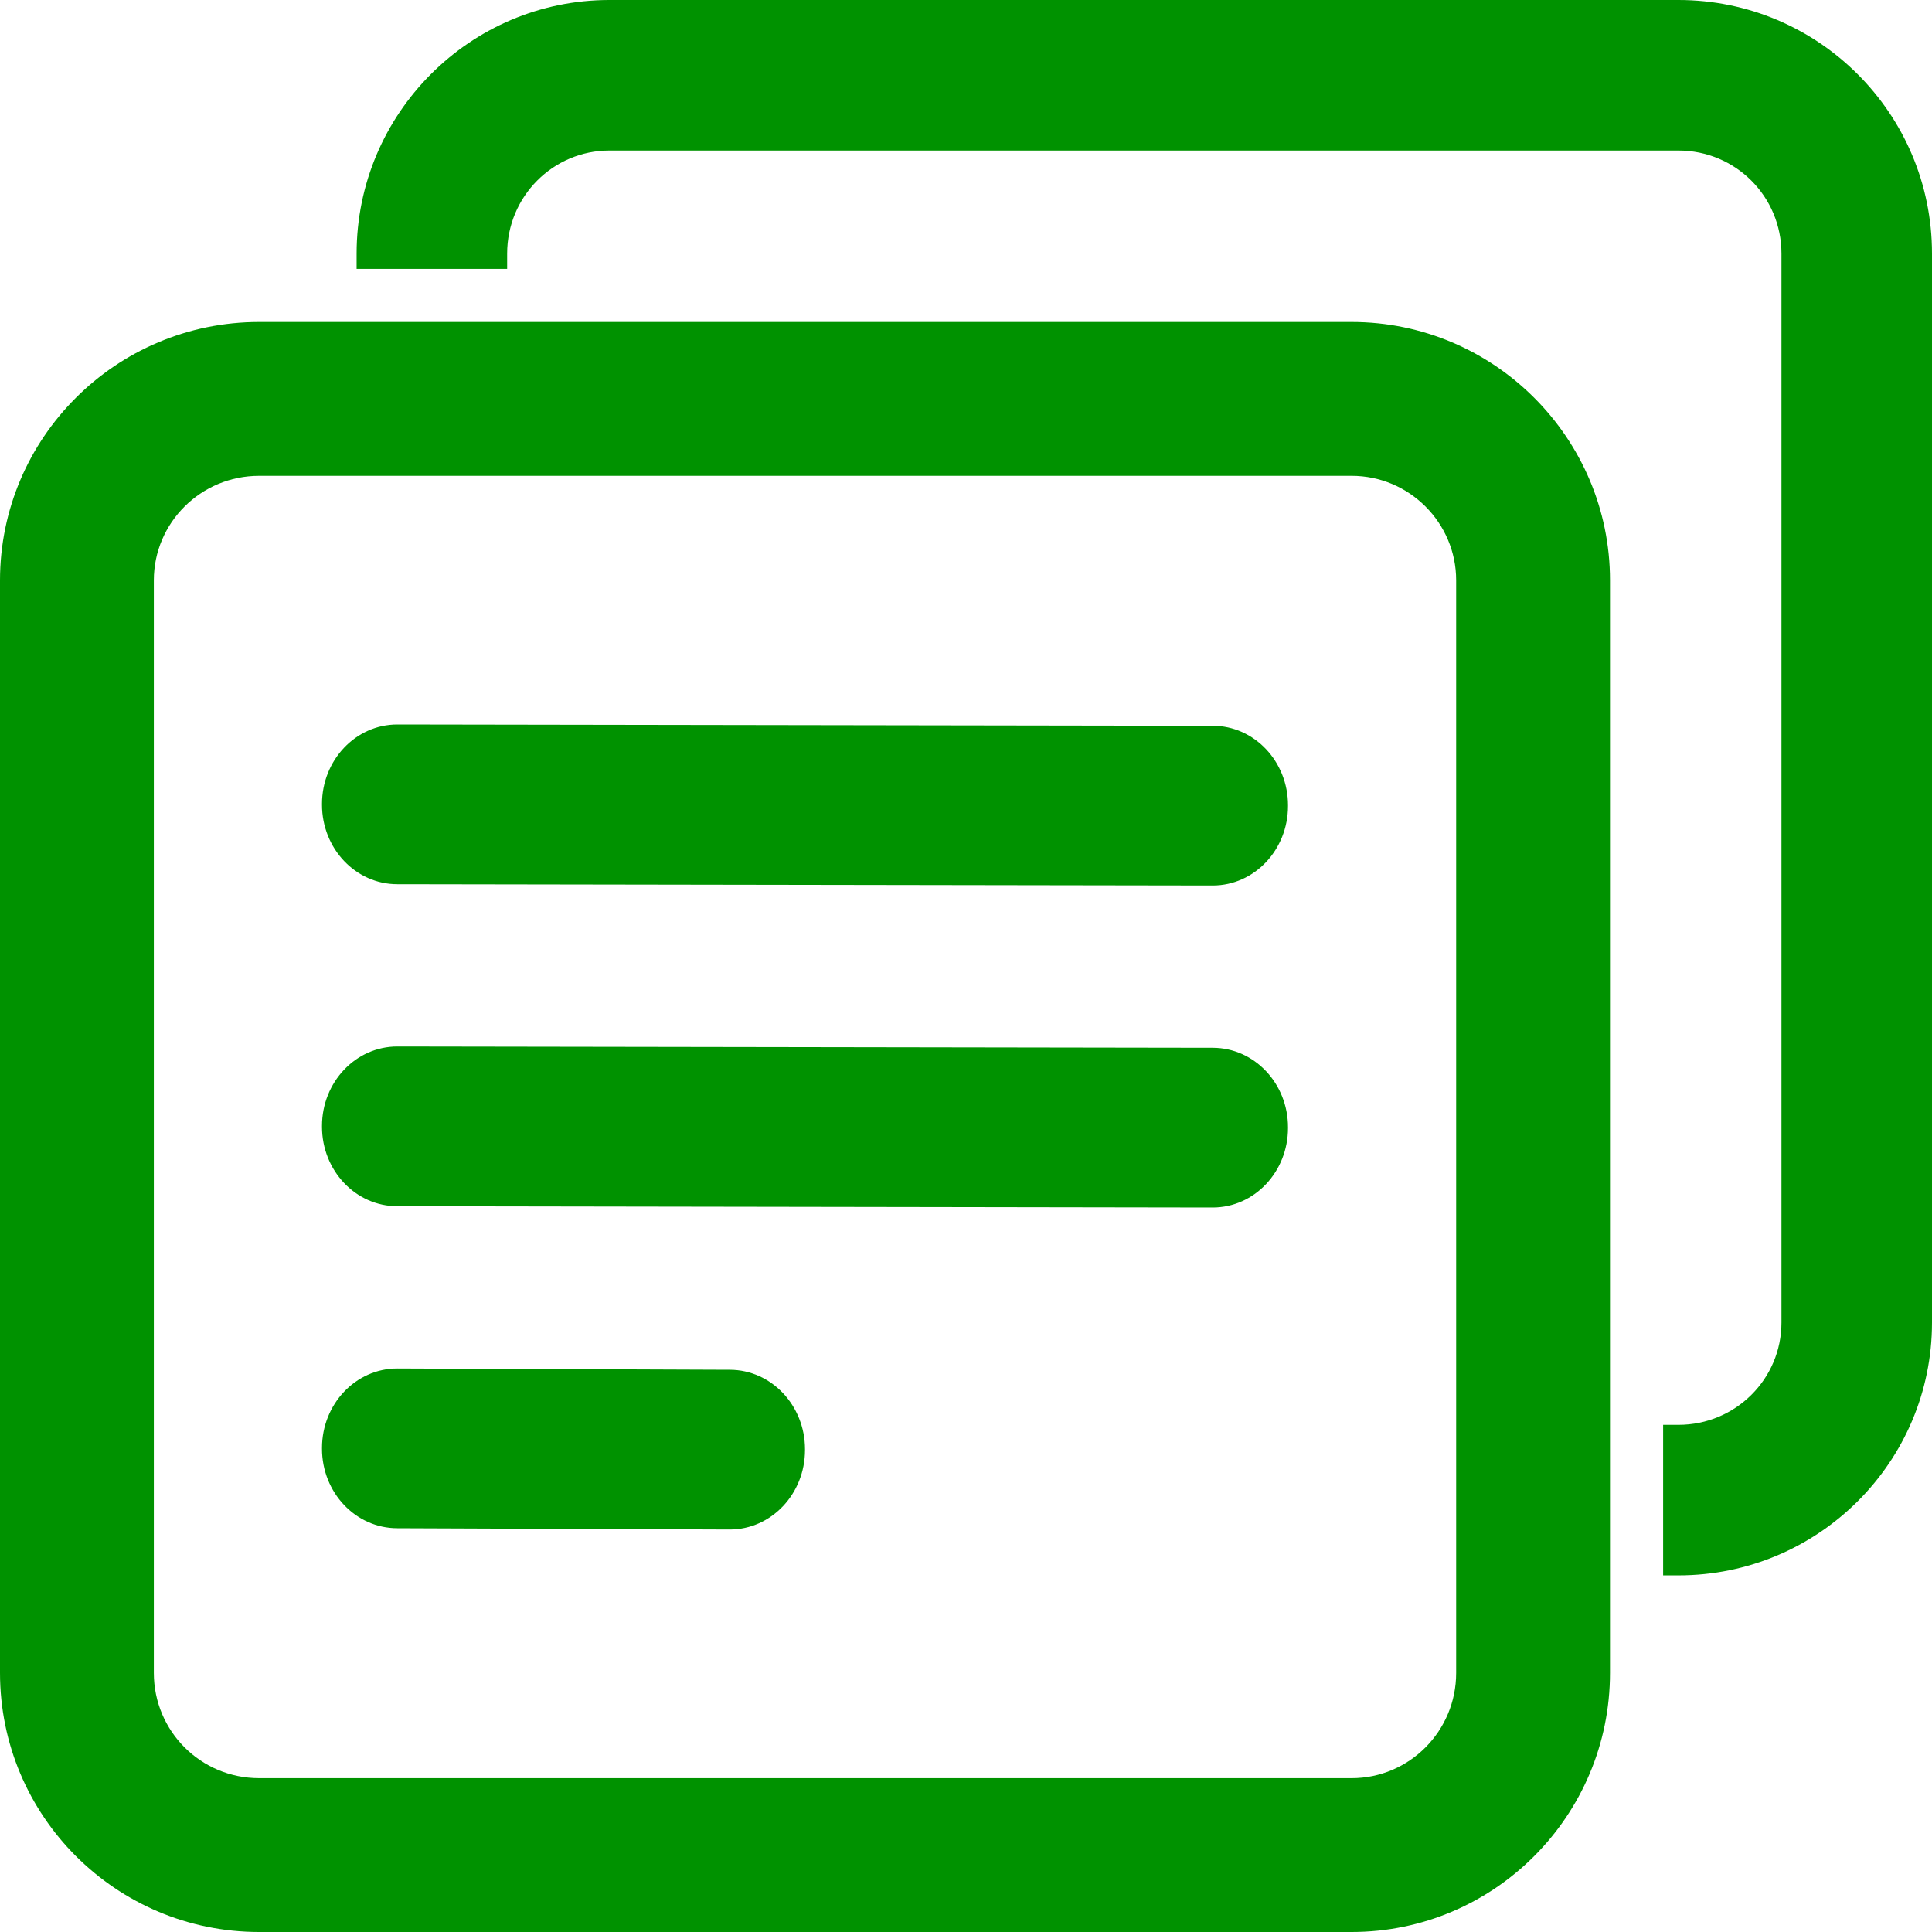 <svg width="24" height="24" viewBox="0 0 24 24" fill="none" xmlns="http://www.w3.org/2000/svg">
<path fill-rule="evenodd" clip-rule="evenodd" d="M24 3.15V16.43C24 18.16 22.59 19.57 20.85 19.57H20.66V17.7H20.85C21.56 17.7 22.13 17.13 22.13 16.43V3.15C22.13 2.44 21.56 1.87 20.85 1.87H7.57C6.87 1.87 6.3 2.44 6.3 3.15V3.34H4.43V3.15C4.43 1.41 5.84 0 7.57 0H20.85C22.59 0 24 1.41 24 3.15Z" fill="#009200"/>
<path fill-rule="evenodd" clip-rule="evenodd" d="M16.791 4H3.219C1.441 4 0 5.441 0 7.209V20.781C0 22.559 1.441 24 3.219 24H16.791C18.559 24 20 22.559 20 20.781V7.209C20 5.441 18.559 4 16.791 4ZM18.089 20.781C18.089 21.506 17.506 22.089 16.791 22.089H3.219C2.494 22.089 1.911 21.506 1.911 20.781V7.209C1.911 6.494 2.494 5.911 3.219 5.911H16.791C17.506 5.911 18.089 6.494 18.089 7.209V20.781Z" fill="#009200"/>
<path d="M15.065 9.016L4.935 9C4.419 9 4 9.442 4 9.987V9.997C4 10.542 4.419 10.984 4.935 10.984L15.065 11C15.581 11 16 10.558 16 10.013V10.003C16 9.458 15.581 9.016 15.065 9.016Z" fill="#009200"/>
<path d="M15.065 13.016L4.935 13C4.419 13 4 13.442 4 13.987V13.997C4 14.542 4.419 14.984 4.935 14.984L15.065 15C15.581 15 16 14.558 16 14.013V14.003C16 13.458 15.581 13.016 15.065 13.016Z" fill="#009200"/>
<path d="M9.065 17.016L4.935 17C4.419 17 4 17.442 4 17.987V17.997C4 18.542 4.419 18.984 4.935 18.984L9.065 19C9.581 19 10 18.558 10 18.013V18.003C10 17.458 9.581 17.016 9.065 17.016Z" fill="#009200"/>
</svg>
